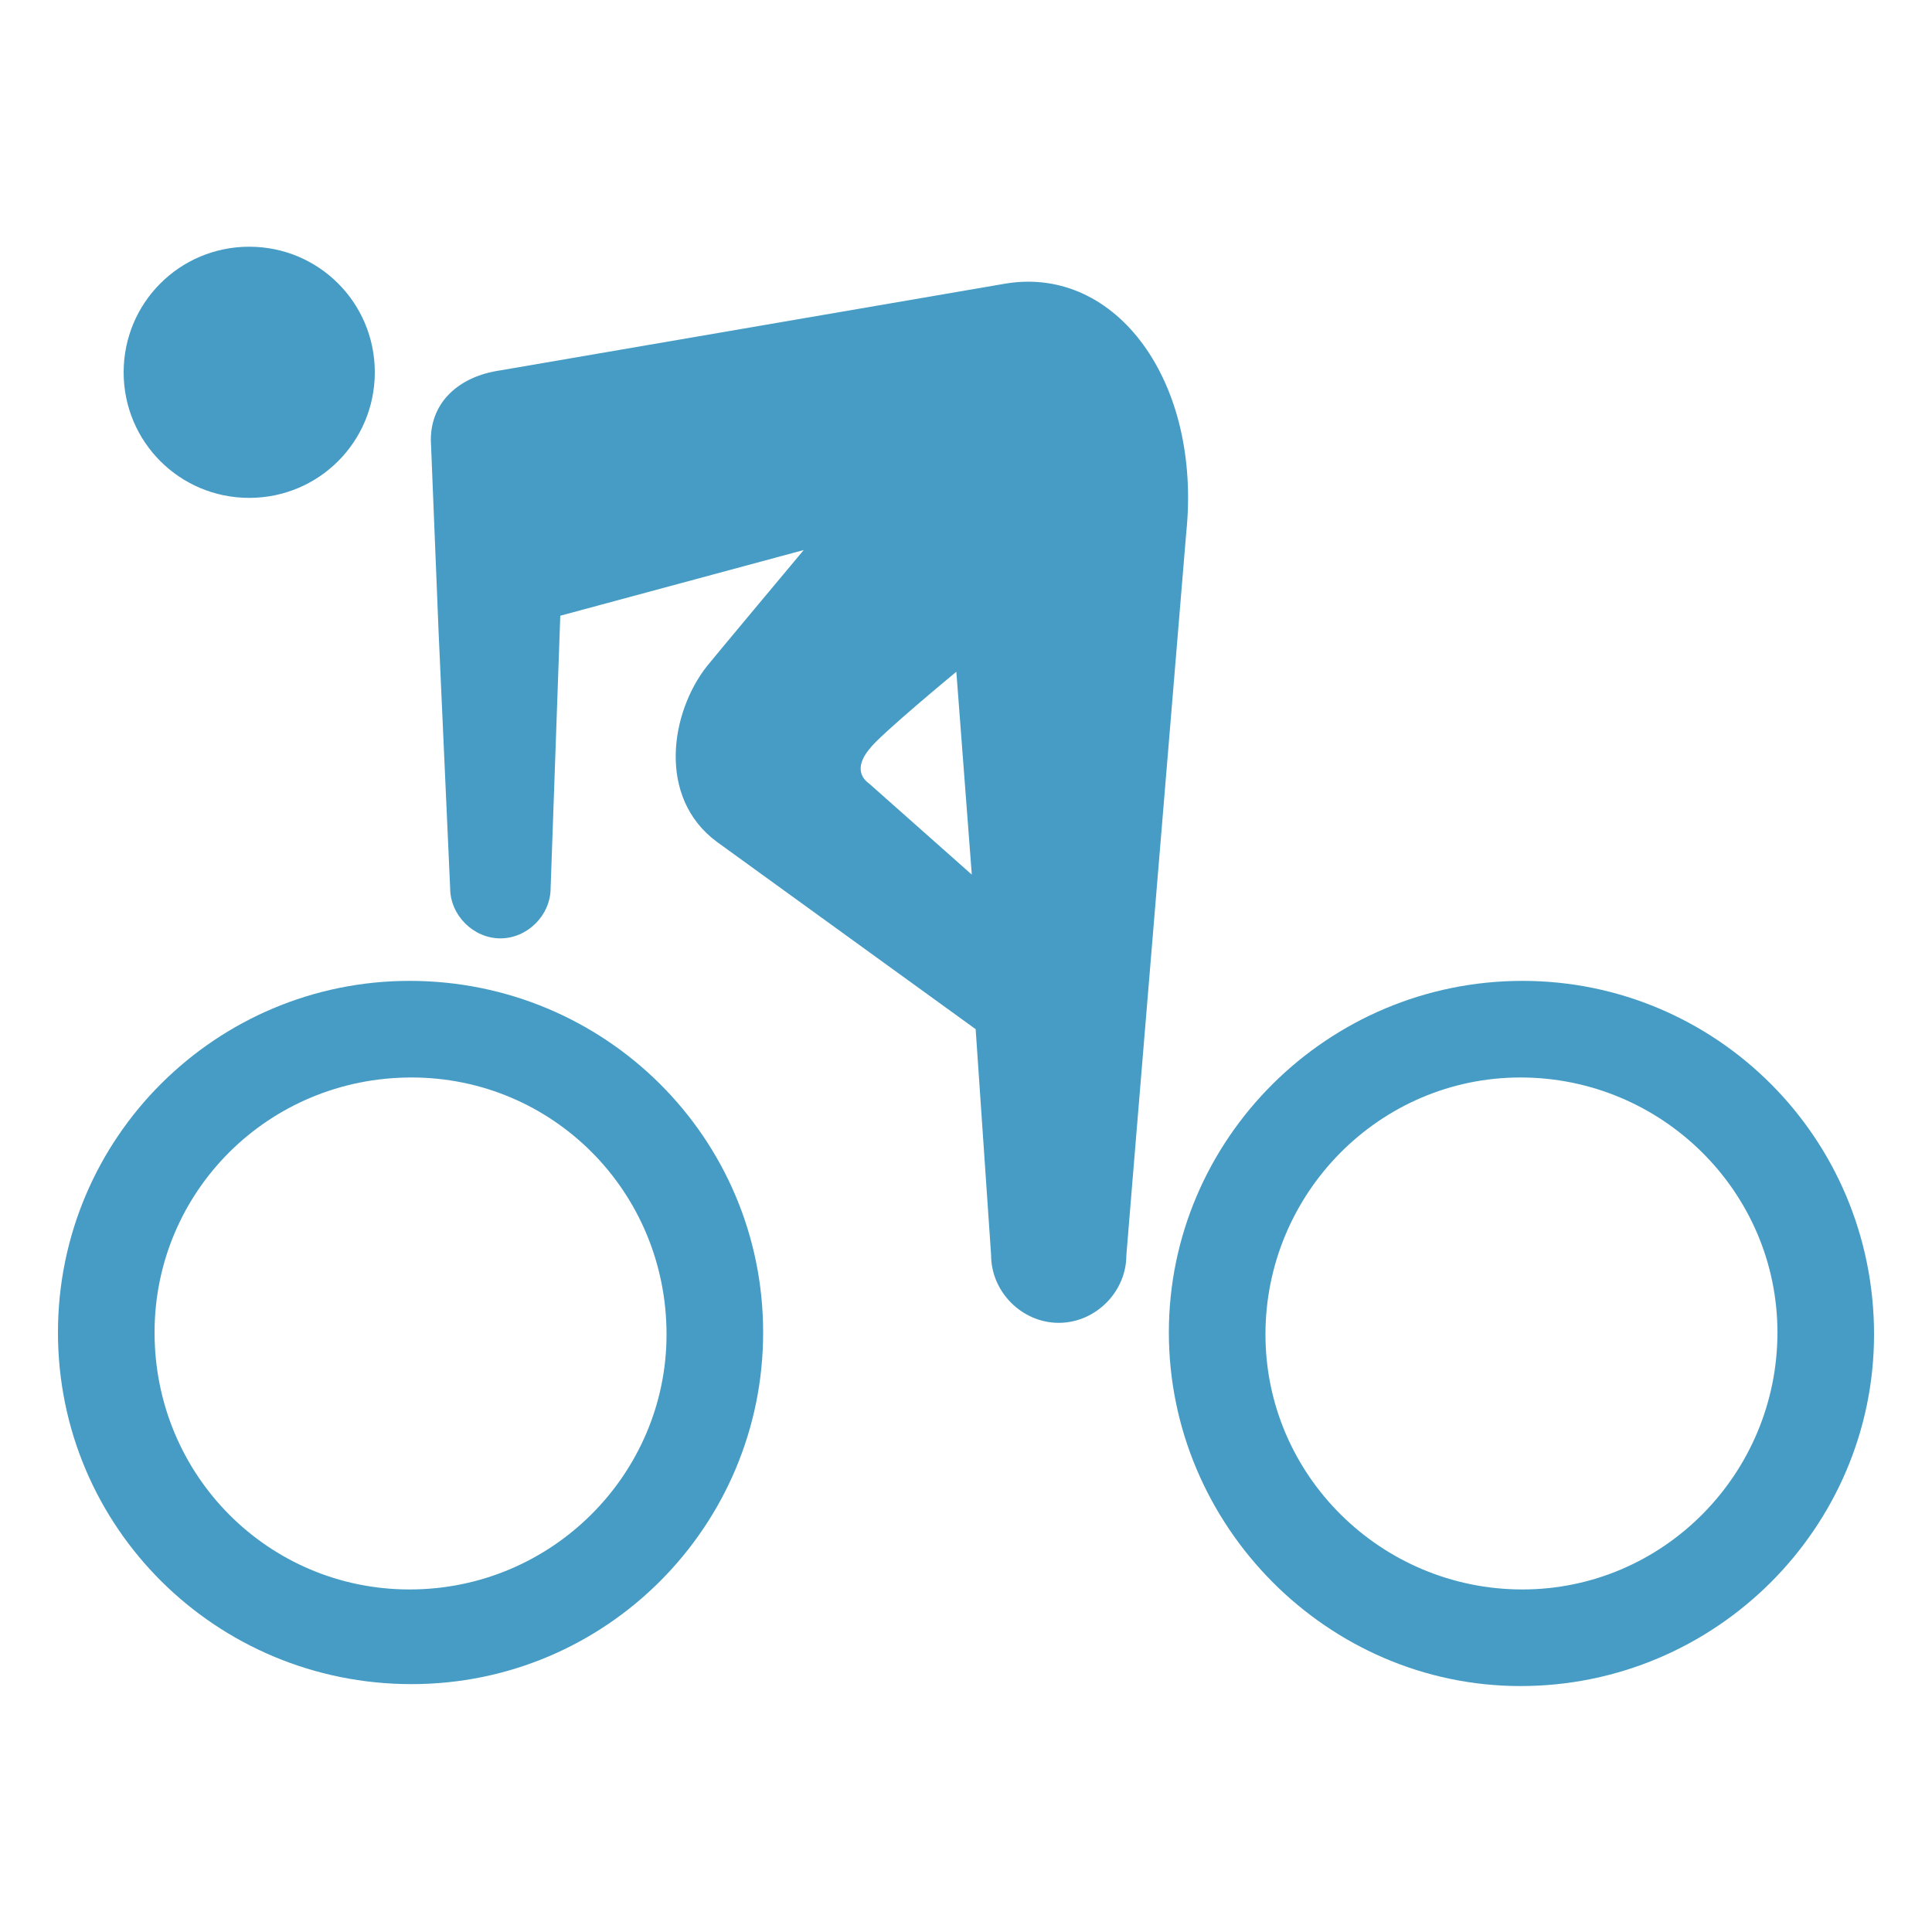 <?xml version="1.0" encoding="utf-8"?>
<!-- Generator: Adobe Illustrator 25.0.1, SVG Export Plug-In . SVG Version: 6.00 Build 0)  -->
<svg version="1.1" id="レイヤー_1" xmlns="http://www.w3.org/2000/svg" xmlns:xlink="http://www.w3.org/1999/xlink" x="0px"
	 y="0px" viewBox="0 0 100 100" style="enable-background:new 0 0 100 100;" xml:space="preserve">
<style type="text/css">
	.st0{fill:#469CC4;}
</style>
<g id="グループ_7" transform="translate(0 -53.23)">
	<path id="パス_13" class="st0" d="M21.2,104c-10,0-18.2,8.1-18.2,18.2s8.2,18.2,18.3,18.2s18.2-8.2,18.2-18.2
		C39.5,112.1,31.3,104,21.2,104z M21.2,135.5c-7.3,0-13.2-5.9-13.2-13.3c0-7.3,5.9-13.2,13.3-13.2c7.3,0,13.2,5.9,13.2,13.3
		C34.5,129.5,28.6,135.5,21.2,135.5z"/>
	<path id="パス_14" class="st0" d="M78.8,104c-10.1,0-18.3,8.2-18.3,18.2s8.2,18.3,18.2,18.3c10.1,0,18.3-8.2,18.3-18.2l0,0
		C97,112.1,88.8,104,78.8,104z M78.8,135.5c-7.3,0-13.3-5.9-13.3-13.2S71.4,109,78.7,109c7.3,0,13.3,5.9,13.3,13.2l0,0
		C92,129.5,86.1,135.5,78.8,135.5z"/>
	<path id="パス_15" class="st0" d="M52.1,67.9l-26.2,4.5c-2.1,0.3-3.6,1.6-3.6,3.6l0.4,9.9l0.6,13.3c0,1.4,1.2,2.6,2.6,2.6
		s2.6-1.2,2.6-2.6L29,85.1l12.6-3.4c0,0-4.6,5.5-5,6c-1.9,2.4-2.6,6.8,0.5,9.1l13.4,9.7l0.8,11.7c0,1.9,1.6,3.5,3.5,3.5
		s3.5-1.6,3.5-3.5c0-0.1,3.1-37.4,3.1-37.4C62.2,73,57.8,67,52.1,67.9z M45,93.8c-0.7-0.5-0.5-1.2,0-1.8c0.5-0.7,4.5-4,4.5-4
		l0.8,10.5L45,93.8z"/>
	<path id="パス_16" class="st0" d="M12.9,79c3.6,0,6.5-2.9,6.5-6.5S16.5,66,12.9,66s-6.5,2.9-6.5,6.5l0,0C6.4,76.1,9.3,79,12.9,79
		z"/>
</g>
</svg>
